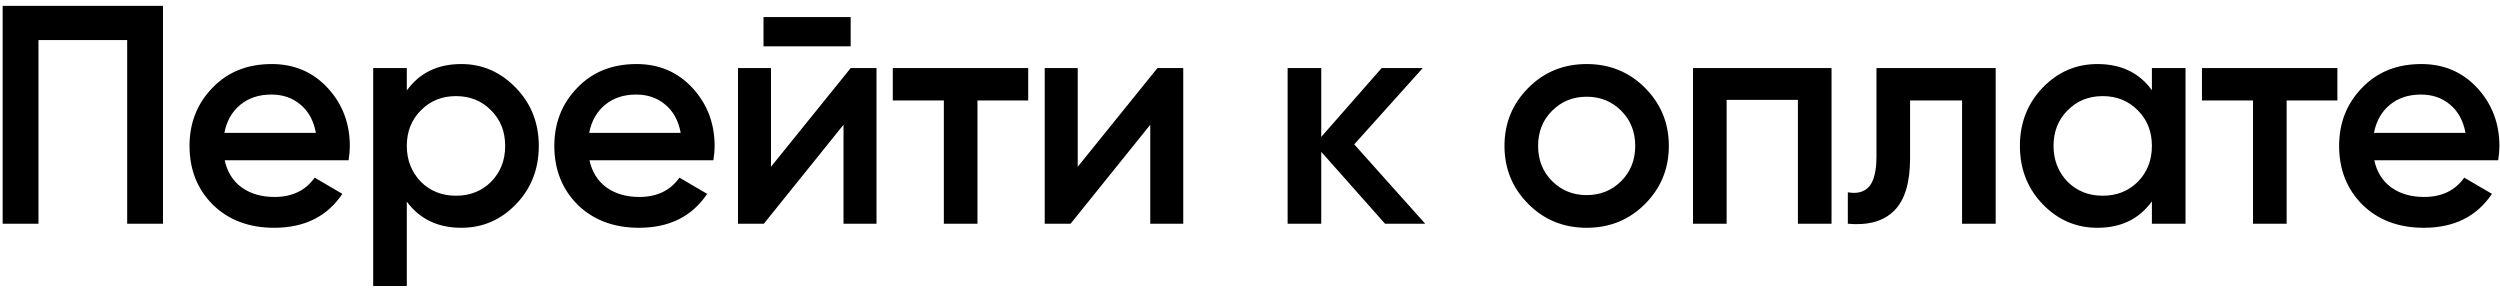 <?xml version="1.0" encoding="UTF-8"?> <svg xmlns="http://www.w3.org/2000/svg" width="257" height="30" viewBox="0 0 257 30" fill="none"><path d="M0.274 0.6H16.754V23H13.074V4.12H3.954V23H0.274V0.6ZM35.835 16.472H23.099C23.355 17.667 23.931 18.595 24.827 19.256C25.744 19.917 26.875 20.248 28.219 20.248C30.032 20.248 31.409 19.587 32.347 18.264L35.195 19.928C33.638 22.253 31.302 23.416 28.187 23.416C25.606 23.416 23.505 22.627 21.883 21.048C20.283 19.448 19.483 17.432 19.483 15C19.483 12.632 20.273 10.637 21.851 9.016C23.409 7.395 25.435 6.584 27.931 6.584C30.256 6.584 32.176 7.405 33.691 9.048C35.206 10.691 35.963 12.685 35.963 15.032C35.963 15.459 35.92 15.939 35.835 16.472ZM23.067 13.656H32.475C32.24 12.397 31.707 11.427 30.875 10.744C30.064 10.061 29.073 9.72 27.899 9.72C26.619 9.72 25.552 10.072 24.699 10.776C23.846 11.48 23.302 12.44 23.067 13.656ZM47.42 6.584C49.596 6.584 51.474 7.405 53.052 9.048C54.609 10.669 55.388 12.653 55.388 15C55.388 17.368 54.609 19.363 53.052 20.984C51.495 22.605 49.617 23.416 47.42 23.416C45.01 23.416 43.143 22.52 41.82 20.728V29.4H38.364V7H41.82V9.304C43.121 7.491 44.988 6.584 47.42 6.584ZM43.26 18.68C44.22 19.64 45.425 20.12 46.876 20.12C48.327 20.12 49.532 19.64 50.492 18.68C51.452 17.699 51.932 16.472 51.932 15C51.932 13.528 51.452 12.312 50.492 11.352C49.532 10.371 48.327 9.88 46.876 9.88C45.425 9.88 44.22 10.371 43.26 11.352C42.3 12.312 41.82 13.528 41.82 15C41.82 16.451 42.3 17.677 43.26 18.68ZM73.336 16.472H60.6C60.856 17.667 61.432 18.595 62.328 19.256C63.246 19.917 64.376 20.248 65.72 20.248C67.534 20.248 68.91 19.587 69.848 18.264L72.696 19.928C71.139 22.253 68.803 23.416 65.688 23.416C63.107 23.416 61.006 22.627 59.384 21.048C57.784 19.448 56.984 17.432 56.984 15C56.984 12.632 57.774 10.637 59.352 9.016C60.91 7.395 62.936 6.584 65.432 6.584C67.758 6.584 69.678 7.405 71.192 9.048C72.707 10.691 73.464 12.685 73.464 15.032C73.464 15.459 73.422 15.939 73.336 16.472ZM60.568 13.656H69.976C69.742 12.397 69.208 11.427 68.376 10.744C67.566 10.061 66.574 9.72 65.4 9.72C64.12 9.72 63.054 10.072 62.2 10.776C61.347 11.48 60.803 12.44 60.568 13.656ZM87.449 4.76H78.489V1.752H87.449V4.76ZM79.257 17.144L87.449 7H90.105V23H86.713V12.824L78.521 23H75.865V7H79.257V17.144ZM91.779 7H105.699V10.328H100.483V23H97.027V10.328H91.779V7ZM110.79 17.144L118.982 7H121.638V23H118.246V12.824L110.054 23H107.398V7H110.79V17.144ZM139.216 14.84L146.512 23H142.384L135.824 15.608V23H132.368V7H135.824V14.072L142.032 7H146.256L139.216 14.84ZM169.093 20.984C167.471 22.605 165.477 23.416 163.109 23.416C160.741 23.416 158.746 22.605 157.125 20.984C155.482 19.341 154.661 17.347 154.661 15C154.661 12.653 155.482 10.659 157.125 9.016C158.746 7.395 160.741 6.584 163.109 6.584C165.477 6.584 167.471 7.395 169.093 9.016C170.735 10.659 171.557 12.653 171.557 15C171.557 17.347 170.735 19.341 169.093 20.984ZM158.117 15C158.117 16.451 158.597 17.656 159.557 18.616C160.517 19.576 161.701 20.056 163.109 20.056C164.517 20.056 165.701 19.576 166.661 18.616C167.621 17.656 168.101 16.451 168.101 15C168.101 13.549 167.621 12.344 166.661 11.384C165.701 10.424 164.517 9.944 163.109 9.944C161.701 9.944 160.517 10.424 159.557 11.384C158.597 12.344 158.117 13.549 158.117 15ZM174.042 7H188.282V23H184.826V10.264H177.498V23H174.042V7ZM192.9 7H205.156V23H201.7V10.328H196.356V16.28C196.356 18.776 195.812 20.568 194.724 21.656C193.636 22.744 192.046 23.192 189.956 23V19.768C190.937 19.939 191.673 19.736 192.164 19.16C192.654 18.563 192.9 17.549 192.9 16.12V7ZM221.215 9.272V7H224.671V23H221.215V20.696C219.914 22.509 218.047 23.416 215.615 23.416C213.418 23.416 211.54 22.605 209.983 20.984C208.426 19.363 207.647 17.368 207.647 15C207.647 12.632 208.426 10.637 209.983 9.016C211.54 7.395 213.418 6.584 215.615 6.584C218.047 6.584 219.914 7.48 221.215 9.272ZM212.543 18.68C213.503 19.64 214.708 20.12 216.159 20.12C217.61 20.12 218.815 19.64 219.775 18.68C220.735 17.699 221.215 16.472 221.215 15C221.215 13.528 220.735 12.312 219.775 11.352C218.815 10.371 217.61 9.88 216.159 9.88C214.708 9.88 213.503 10.371 212.543 11.352C211.583 12.312 211.103 13.528 211.103 15C211.103 16.451 211.583 17.677 212.543 18.68ZM226.363 7H240.283V10.328H235.067V23H231.611V10.328H226.363V7ZM256.813 16.472H244.077C244.333 17.667 244.909 18.595 245.805 19.256C246.722 19.917 247.853 20.248 249.197 20.248C251.01 20.248 252.386 19.587 253.325 18.264L256.173 19.928C254.615 22.253 252.279 23.416 249.165 23.416C246.583 23.416 244.482 22.627 242.861 21.048C241.261 19.448 240.461 17.432 240.461 15C240.461 12.632 241.25 10.637 242.829 9.016C244.386 7.395 246.413 6.584 248.909 6.584C251.234 6.584 253.154 7.405 254.669 9.048C256.183 10.691 256.941 12.685 256.941 15.032C256.941 15.459 256.898 15.939 256.813 16.472ZM244.045 13.656H253.453C253.218 12.397 252.685 11.427 251.853 10.744C251.042 10.061 250.05 9.72 248.877 9.72C247.597 9.72 246.53 10.072 245.677 10.776C244.823 11.48 244.279 12.44 244.045 13.656Z" fill="black"></path></svg> 
